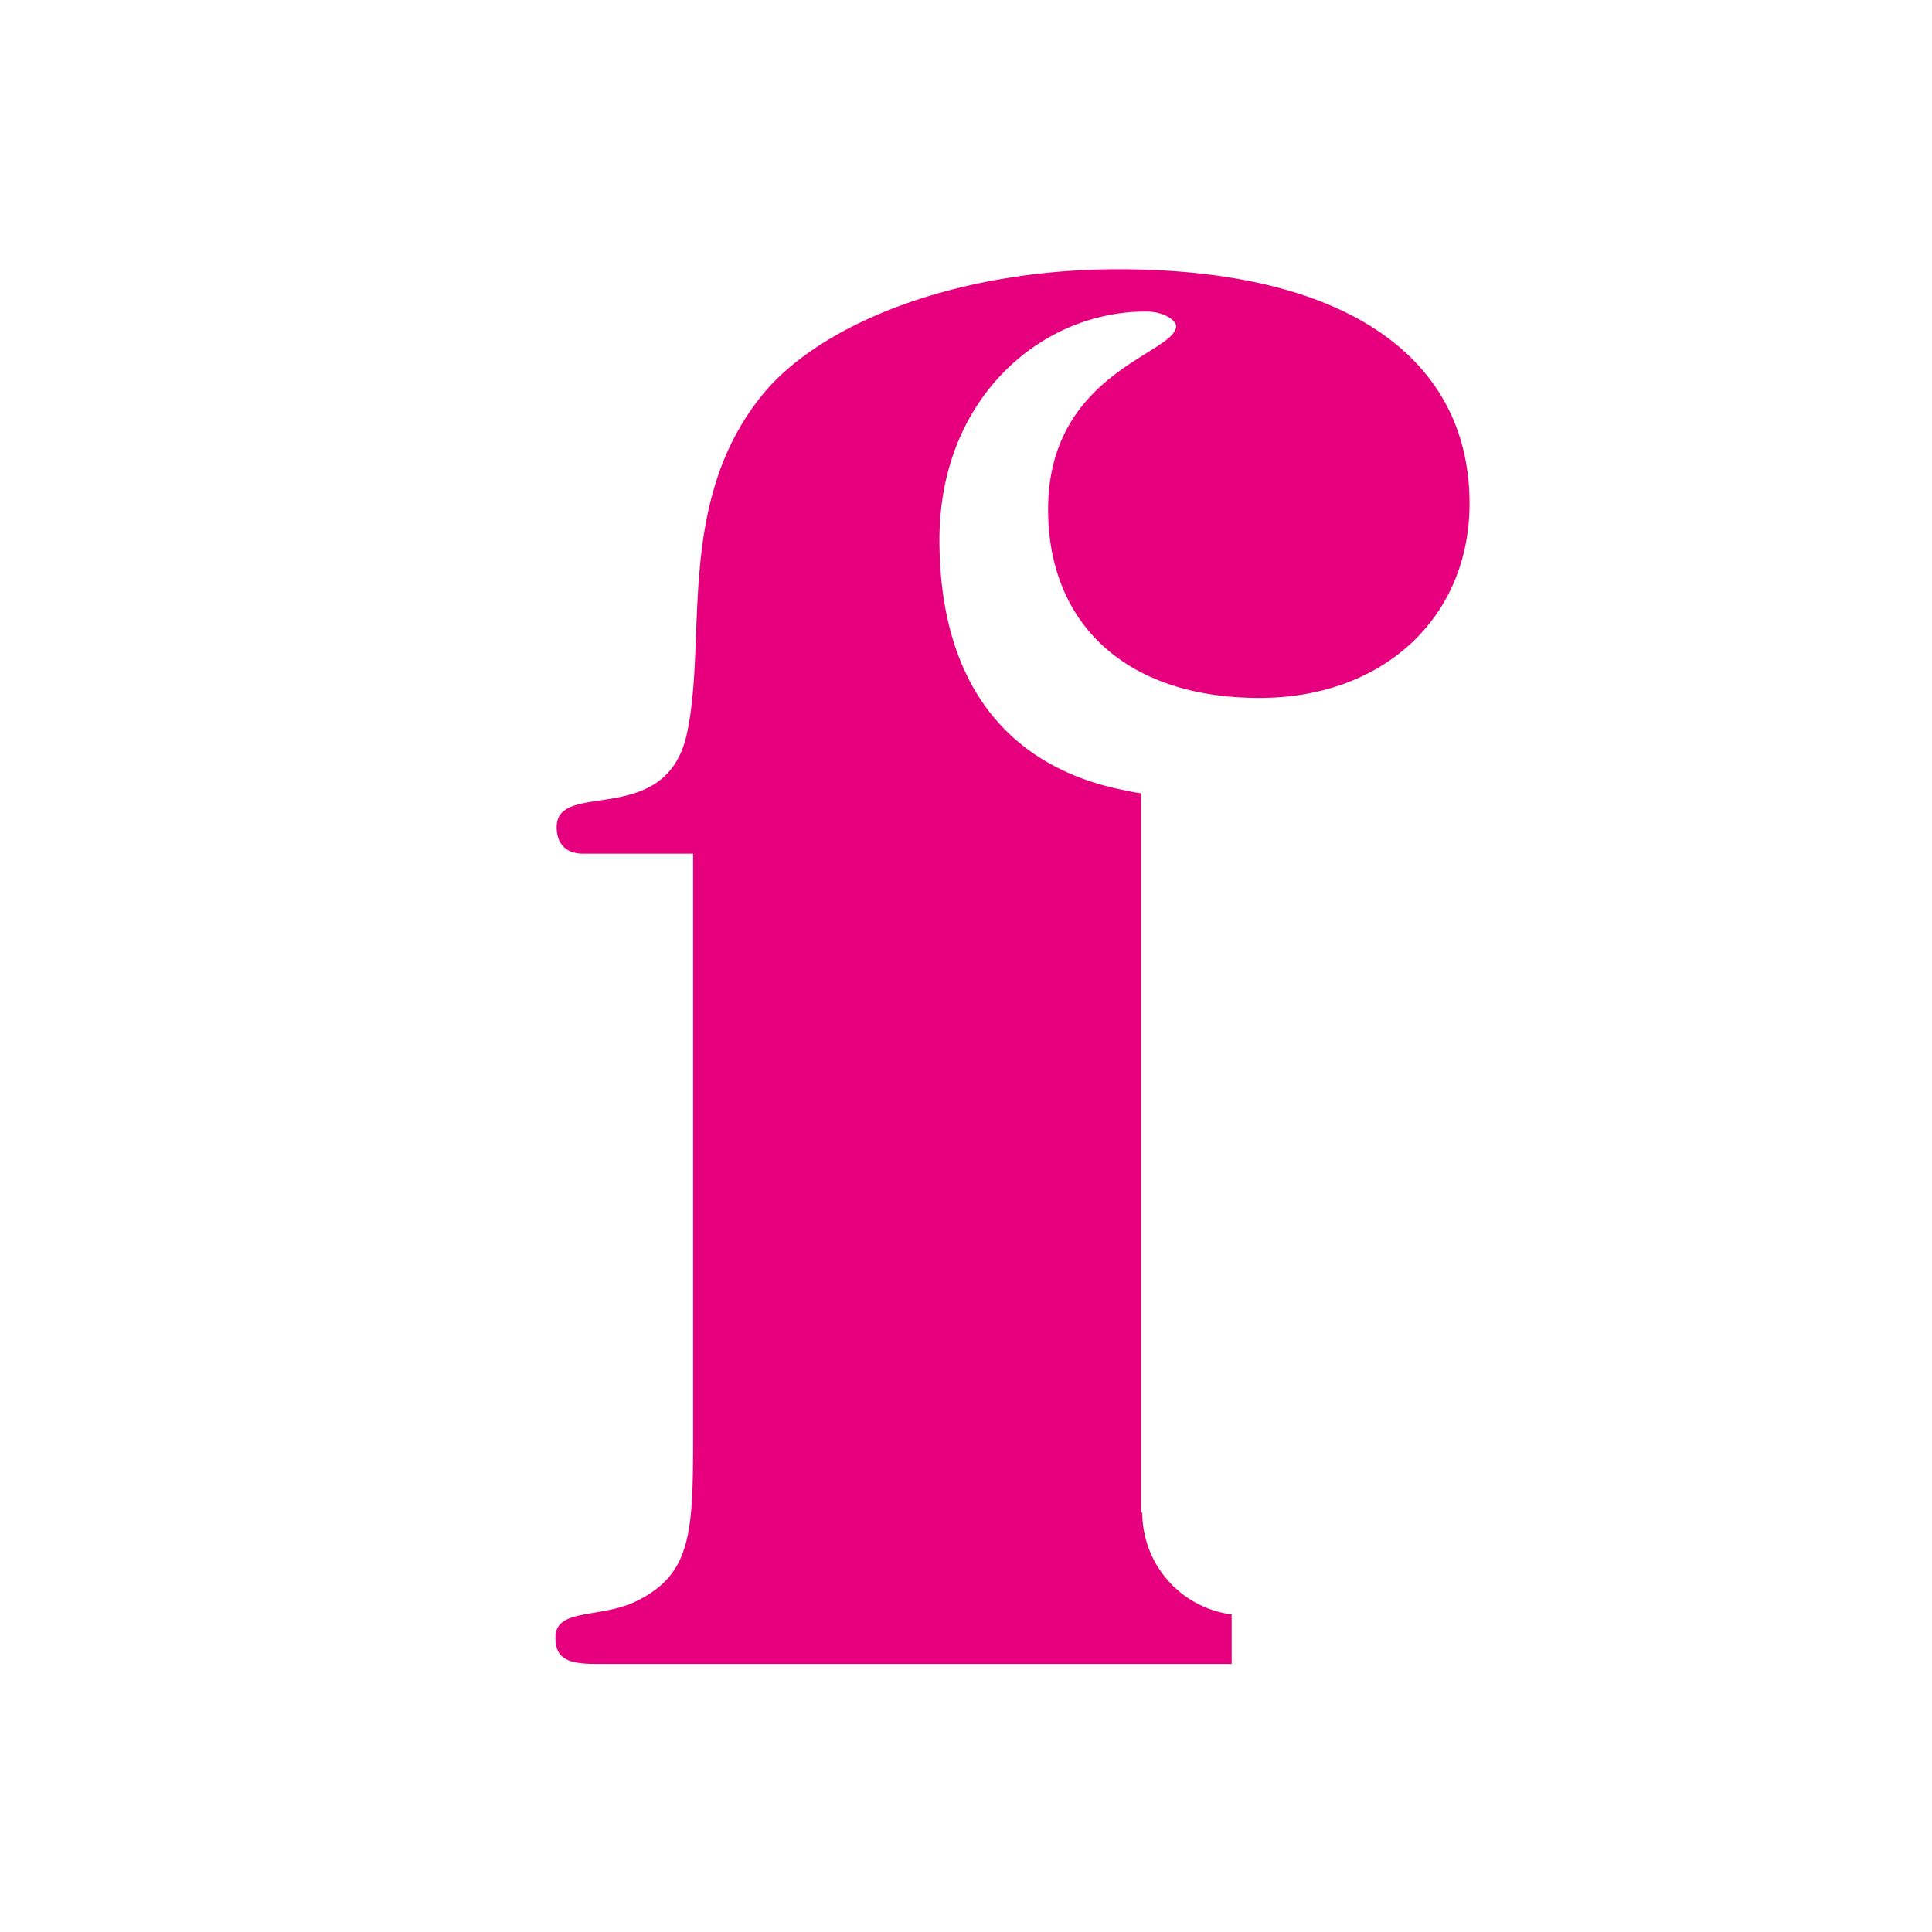 <?xml version="1.0" encoding="UTF-8"?>
<svg data-bbox="4.6 2.23 7.57 11.55" viewBox="0 0 16 16" xmlns="http://www.w3.org/2000/svg" data-type="color">
    <g>
        <path d="M9.45 12.52V6.57s-.07-.01-.11-.02c-1.02-.19-1.56-.92-1.56-2.08s.83-1.89 1.71-1.89c.16 0 .25.08.25.12 0 .23-1.06.38-1.06 1.52 0 .94.64 1.56 1.75 1.56 1.03 0 1.74-.67 1.74-1.61 0-1.19-1-1.94-2.91-1.94-1.33 0-2.44.44-2.93 1.02-.74.89-.47 2.02-.64 2.82-.17.8-1.08.38-1.08.78 0 .14.08.22.22.22h.91v4.76c0 .83 0 1.19-.45 1.42-.3.16-.69.06-.69.31 0 .17.09.22.34.22h5.26v-.41a.851.851 0 0 1-.74-.84Z" fill="#e6007e" data-color="1"/>
    </g>
</svg>
